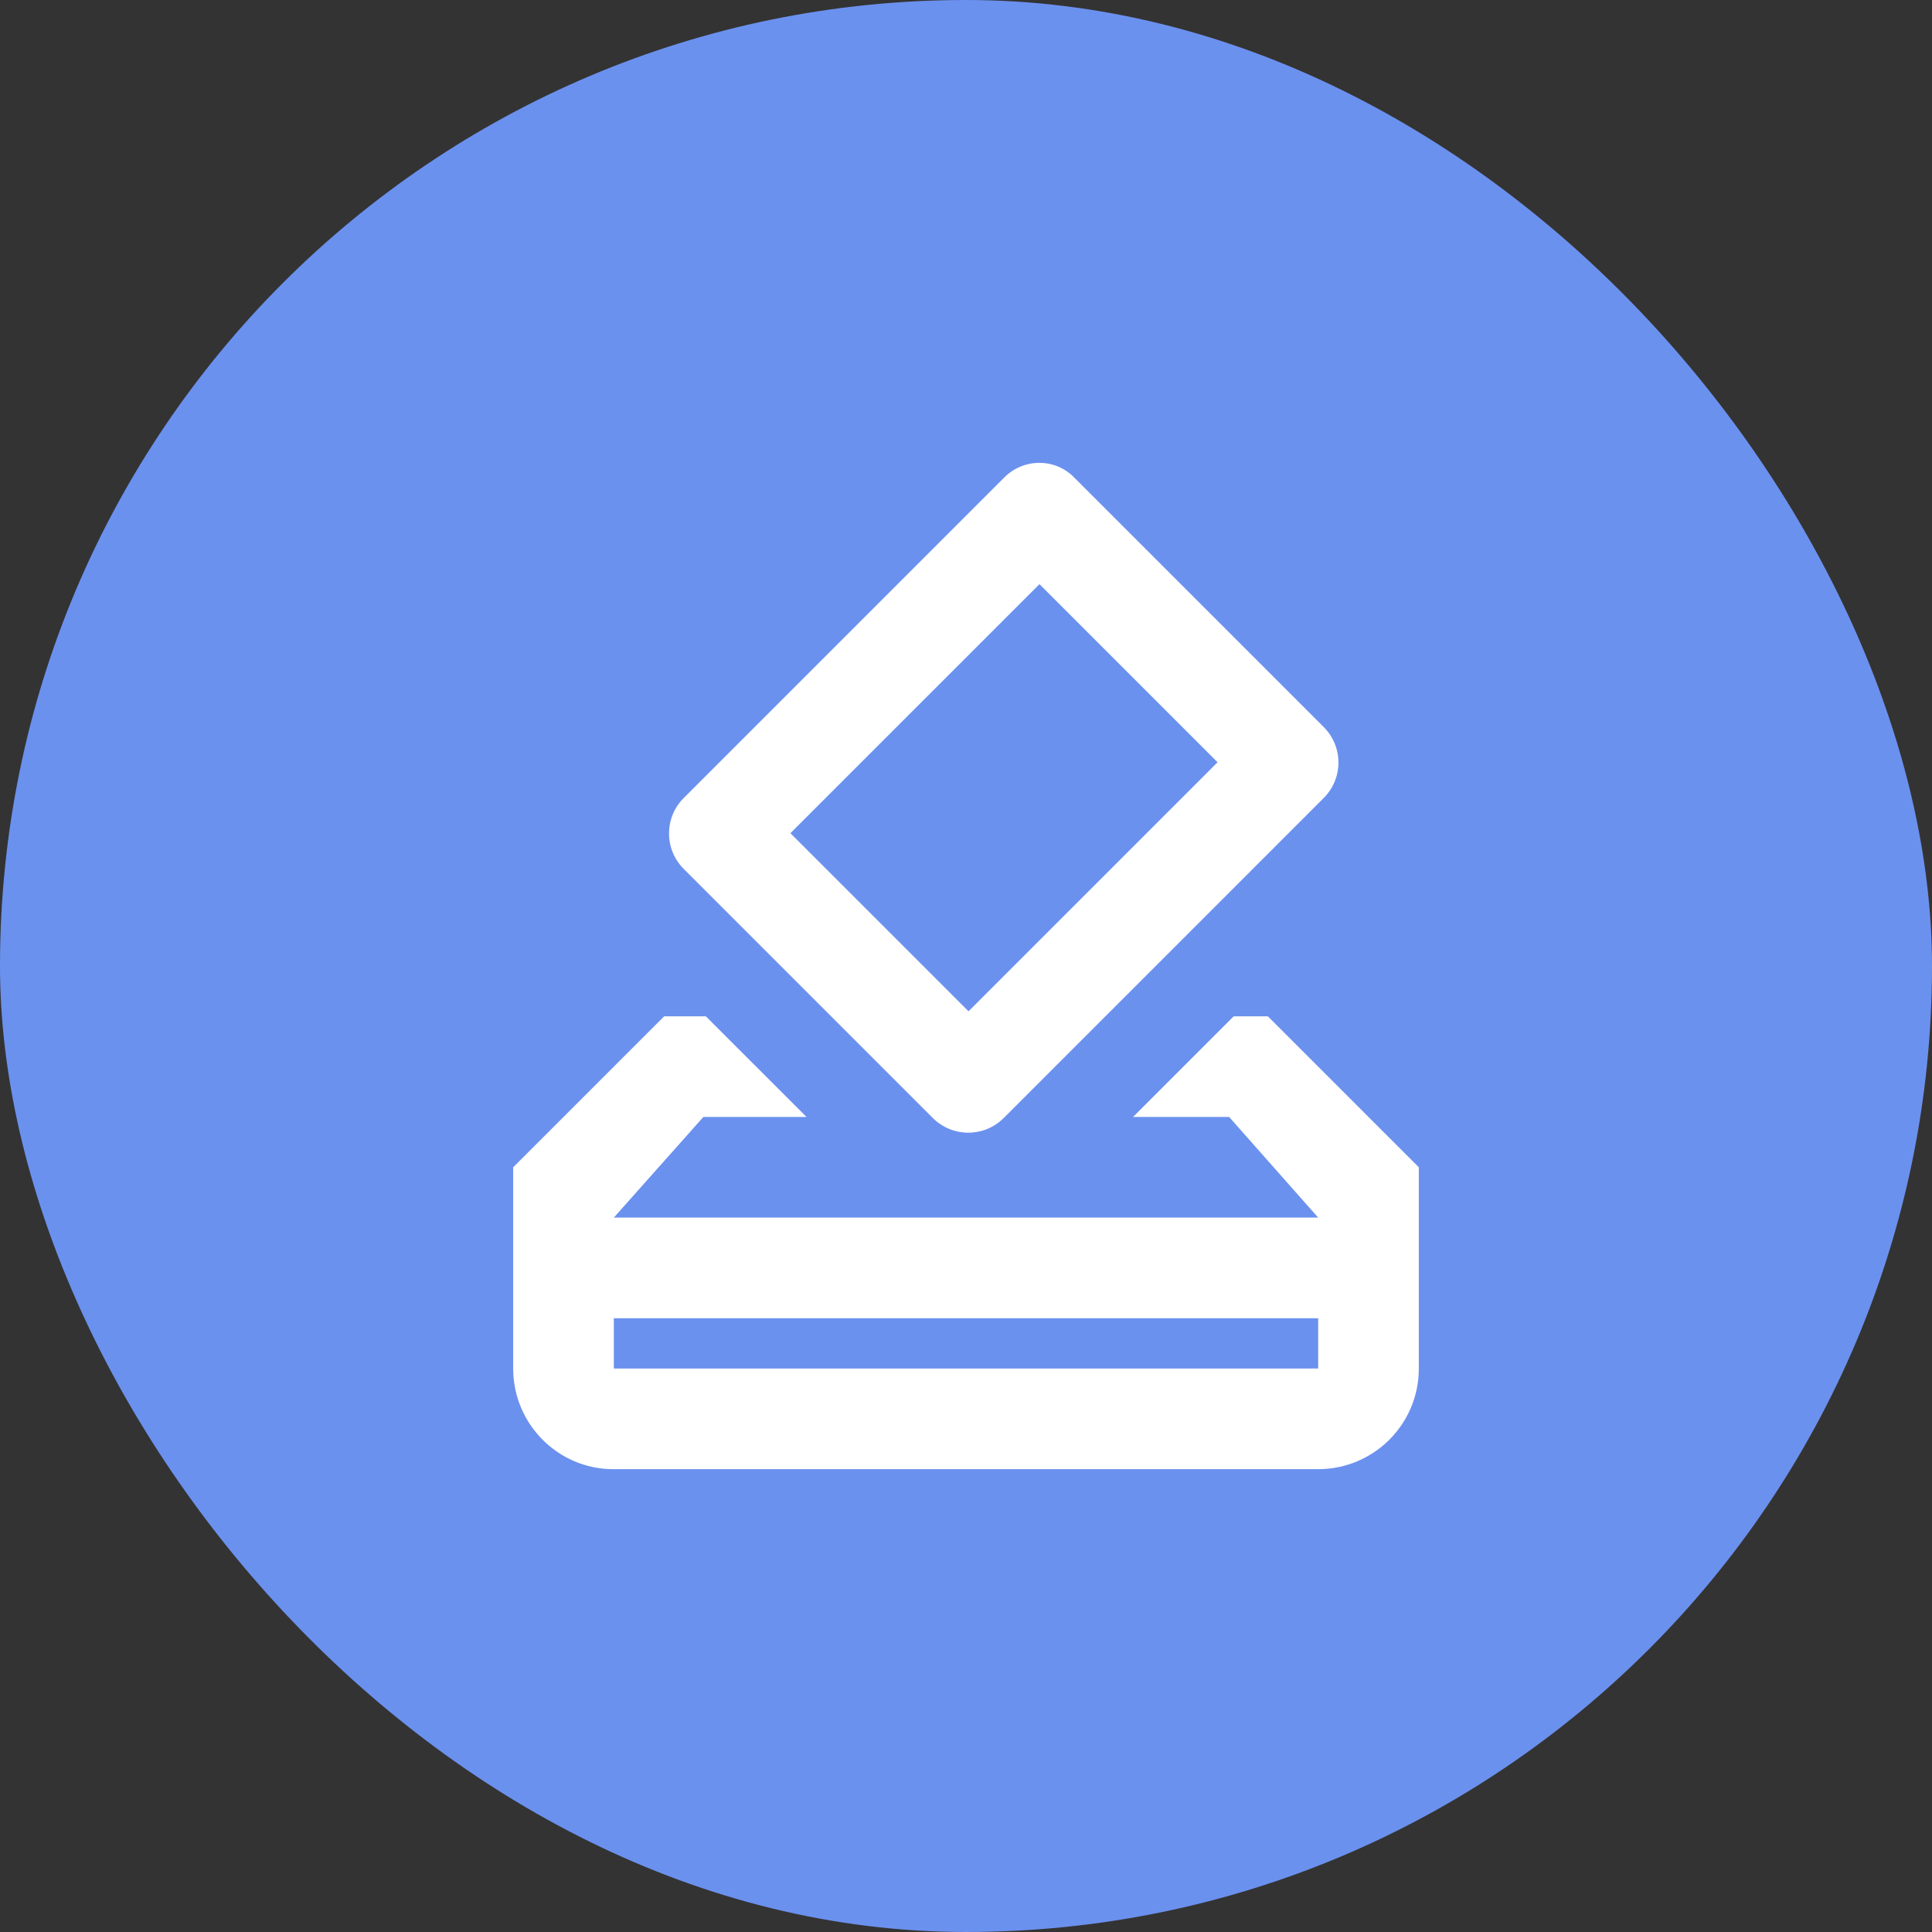 <svg width="80" height="80" viewBox="0 0 80 80" fill="none" xmlns="http://www.w3.org/2000/svg">
<rect x="0" y="0" width="80" height="80" fill="#333333" stroke="none"/>
<rect width="80" height="80" rx="40" fill="#6B91EF"/>
<path d="M52.5 42.085H51.083L46.917 46.251H50.896L54.583 50.418H25.417L29.125 46.251H33.396L29.229 42.085H27.5L21.25 48.335V56.668C21.25 58.96 23.104 60.835 25.396 60.835H54.583C56.875 60.835 58.75 58.98 58.75 56.668V48.335L52.5 42.085ZM54.583 56.668H25.417V54.585H54.583V56.668ZM38.625 46.293C39.438 47.105 40.75 47.105 41.562 46.293L54.812 33.043C55.625 32.23 55.625 30.918 54.812 30.105L44.5 19.793C43.708 18.96 42.396 18.96 41.583 19.772L28.312 33.043C27.5 33.855 27.5 35.168 28.312 35.98L38.625 46.293ZM43.042 24.189L50.417 31.564L40.104 41.876L32.729 34.501L43.042 24.189Z" fill="white"/>
</svg>
